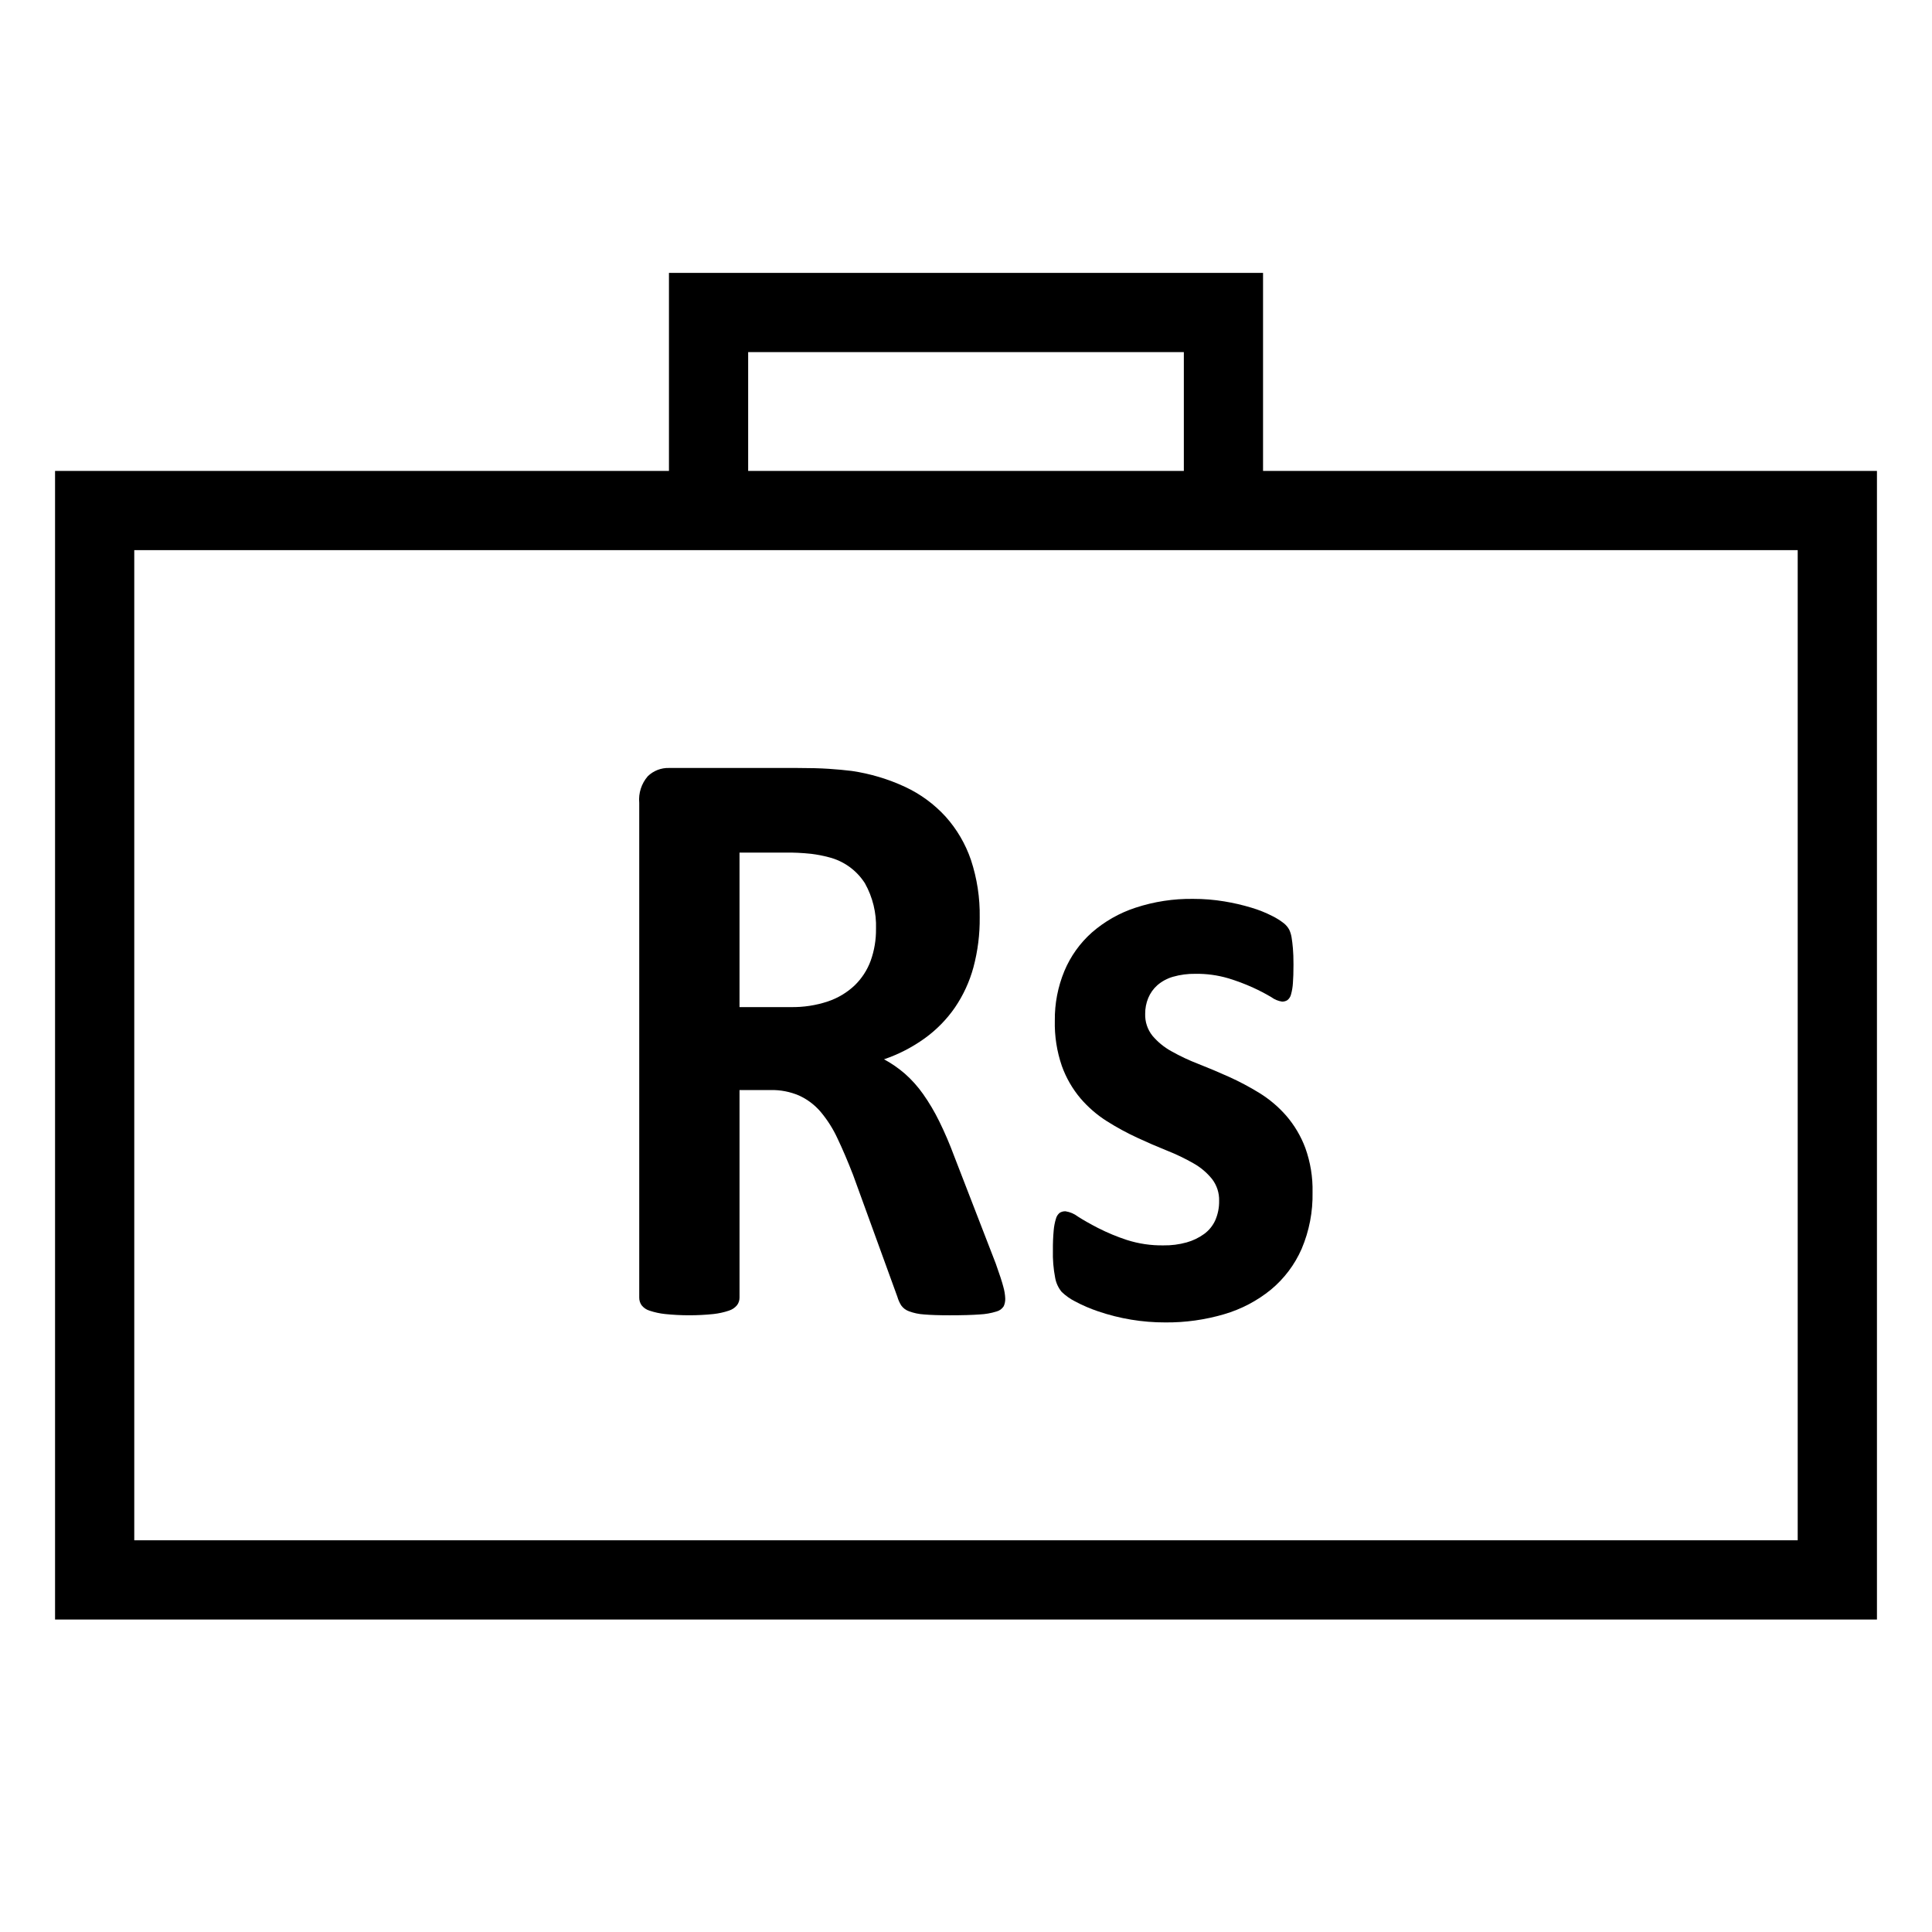 <?xml version="1.0" encoding="UTF-8"?>
<!-- Uploaded to: SVG Repo, www.svgrepo.com, Generator: SVG Repo Mixer Tools -->
<svg fill="#000000" width="800px" height="800px" version="1.1" viewBox="144 144 512 512" xmlns="http://www.w3.org/2000/svg">
 <g>
  <path d="m478.72 268.8v-52.48h-157.44v52.48h-162.69v304.39h482.82v-304.39zm-136.45-31.488h115.46v31.488h-115.46zm278.14 52.48v262.4h-440.83v-262.4z"/>
  <path d="m410.4 488.1c0.023 0.711-0.113 1.418-0.402 2.062-0.438 0.695-1.125 1.195-1.918 1.398-1.441 0.449-2.938 0.711-4.445 0.781-1.957 0.148-4.617 0.223-7.981 0.223-2.828 0-5.09-0.078-6.773-0.223h0.004c-1.367-0.082-2.711-0.363-3.992-0.84-0.836-0.297-1.559-0.84-2.07-1.562-0.441-0.711-0.781-1.48-1.012-2.285l-11.719-32.246c-1.414-3.644-2.797-6.879-4.144-9.707-1.176-2.551-2.688-4.938-4.496-7.086-1.566-1.828-3.516-3.297-5.707-4.293-2.363-1.008-4.91-1.504-7.477-1.449h-8.285v55.004c0.004 0.723-0.227 1.43-0.656 2.008-0.566 0.688-1.324 1.191-2.176 1.453-1.309 0.438-2.664 0.738-4.039 0.891-4.285 0.445-8.602 0.445-12.883 0-1.395-0.148-2.766-0.449-4.094-0.891-0.84-0.254-1.578-0.758-2.117-1.453-0.406-0.59-0.621-1.289-0.613-2.008v-131.1c-0.242-2.57 0.582-5.133 2.277-7.082 1.504-1.449 3.523-2.234 5.609-2.176h33.844c3.434 0 6.266 0.074 8.488 0.223 2.223 0.148 4.242 0.336 6.062 0.559 4.914 0.715 9.695 2.144 14.195 4.238 4.055 1.891 7.691 4.566 10.711 7.867 2.992 3.34 5.277 7.246 6.723 11.488 1.621 4.914 2.406 10.062 2.32 15.234 0.047 4.461-0.512 8.91-1.664 13.223-1.031 3.797-2.688 7.398-4.906 10.652-2.176 3.148-4.875 5.902-7.981 8.145-3.309 2.383-6.949 4.262-10.809 5.578 1.973 1.059 3.816 2.332 5.508 3.797 1.82 1.605 3.449 3.422 4.848 5.41 1.621 2.301 3.055 4.727 4.293 7.254 1.469 3 2.785 6.07 3.945 9.203l11.012 28.453c1.012 2.828 1.684 4.891 2.019 6.191l-0.004-0.004c0.289 1 0.461 2.031 0.504 3.07zm-34.246-97.961c0.137-4.211-0.879-8.375-2.934-12.051-2.195-3.453-5.629-5.93-9.598-6.918-1.508-0.402-3.047-0.699-4.598-0.891-2.363-0.258-4.742-0.371-7.121-0.336h-11.922v40.949h13.539c3.359 0.062 6.711-0.445 9.898-1.508 2.637-0.887 5.051-2.332 7.074-4.242 1.887-1.828 3.34-4.059 4.242-6.523 0.977-2.719 1.457-5.594 1.418-8.48z"/>
  <path d="m491.84 459.98c0.102 5.133-0.879 10.227-2.879 14.953-1.828 4.191-4.617 7.898-8.137 10.824-3.664 2.984-7.887 5.203-12.426 6.527-5.051 1.484-10.293 2.219-15.559 2.172-6.082 0.016-12.125-0.984-17.883-2.957-2.086-0.707-4.117-1.582-6.062-2.621-1.297-0.656-2.488-1.504-3.539-2.512-0.875-1.059-1.465-2.324-1.715-3.68-0.473-2.441-0.68-4.93-0.609-7.418-0.02-1.734 0.051-3.465 0.207-5.191 0.086-1.059 0.289-2.106 0.602-3.125 0.16-0.613 0.516-1.164 1.016-1.562 0.457-0.273 0.98-0.406 1.512-0.387 1.195 0.18 2.324 0.66 3.281 1.395 1.449 0.93 3.25 1.953 5.406 3.066h0.004c2.426 1.23 4.941 2.277 7.523 3.125 3.152 1.012 6.445 1.5 9.754 1.449 2.066 0.031 4.121-0.23 6.113-0.781 1.668-0.461 3.242-1.219 4.648-2.231 1.297-0.945 2.324-2.215 2.981-3.68 0.695-1.621 1.039-3.371 1.004-5.133 0.055-2.074-0.605-4.102-1.867-5.75-1.367-1.695-3.047-3.117-4.949-4.18-2.242-1.281-4.57-2.398-6.973-3.348-2.594-1.039-5.254-2.191-7.981-3.457v-0.004c-2.754-1.273-5.418-2.727-7.984-4.352-2.609-1.648-4.957-3.68-6.969-6.023-2.152-2.547-3.828-5.457-4.953-8.594-1.332-3.871-1.965-7.953-1.867-12.047-0.051-4.496 0.809-8.957 2.527-13.113 1.629-3.906 4.117-7.394 7.273-10.207 3.379-2.949 7.312-5.188 11.57-6.582 4.934-1.625 10.105-2.418 15.305-2.344 2.758-0.008 5.512 0.219 8.234 0.668 2.441 0.398 4.856 0.957 7.227 1.676 1.879 0.559 3.707 1.285 5.453 2.176 1.133 0.555 2.199 1.227 3.184 2.008 0.562 0.461 1.023 1.027 1.363 1.672 0.293 0.637 0.5 1.312 0.609 2.008 0.133 0.785 0.25 1.75 0.352 2.902 0.102 1.156 0.156 2.59 0.152 4.297 0 2.008-0.051 3.644-0.152 4.91-0.059 1.016-0.227 2.027-0.504 3.012-0.137 0.598-0.477 1.129-0.961 1.508-0.422 0.266-0.914 0.398-1.414 0.387-1.023-0.156-1.996-0.559-2.828-1.172-1.555-0.922-3.156-1.762-4.801-2.508-2.164-0.988-4.394-1.828-6.668-2.512-2.805-0.82-5.715-1.215-8.637-1.172-2.016-0.035-4.027 0.227-5.965 0.781-1.523 0.434-2.938 1.195-4.141 2.231-1.055 0.938-1.883 2.102-2.422 3.402-0.547 1.328-0.82 2.75-0.809 4.188-0.07 2.098 0.609 4.156 1.918 5.801 1.414 1.676 3.125 3.074 5.051 4.129 2.289 1.285 4.668 2.406 7.121 3.348 2.66 1.043 5.356 2.176 8.082 3.406v-0.004c2.785 1.258 5.484 2.691 8.086 4.293 2.66 1.641 5.062 3.672 7.121 6.027 2.176 2.523 3.887 5.414 5.055 8.535 1.355 3.773 2.008 7.762 1.918 11.77z"/>
 </g>
</svg>